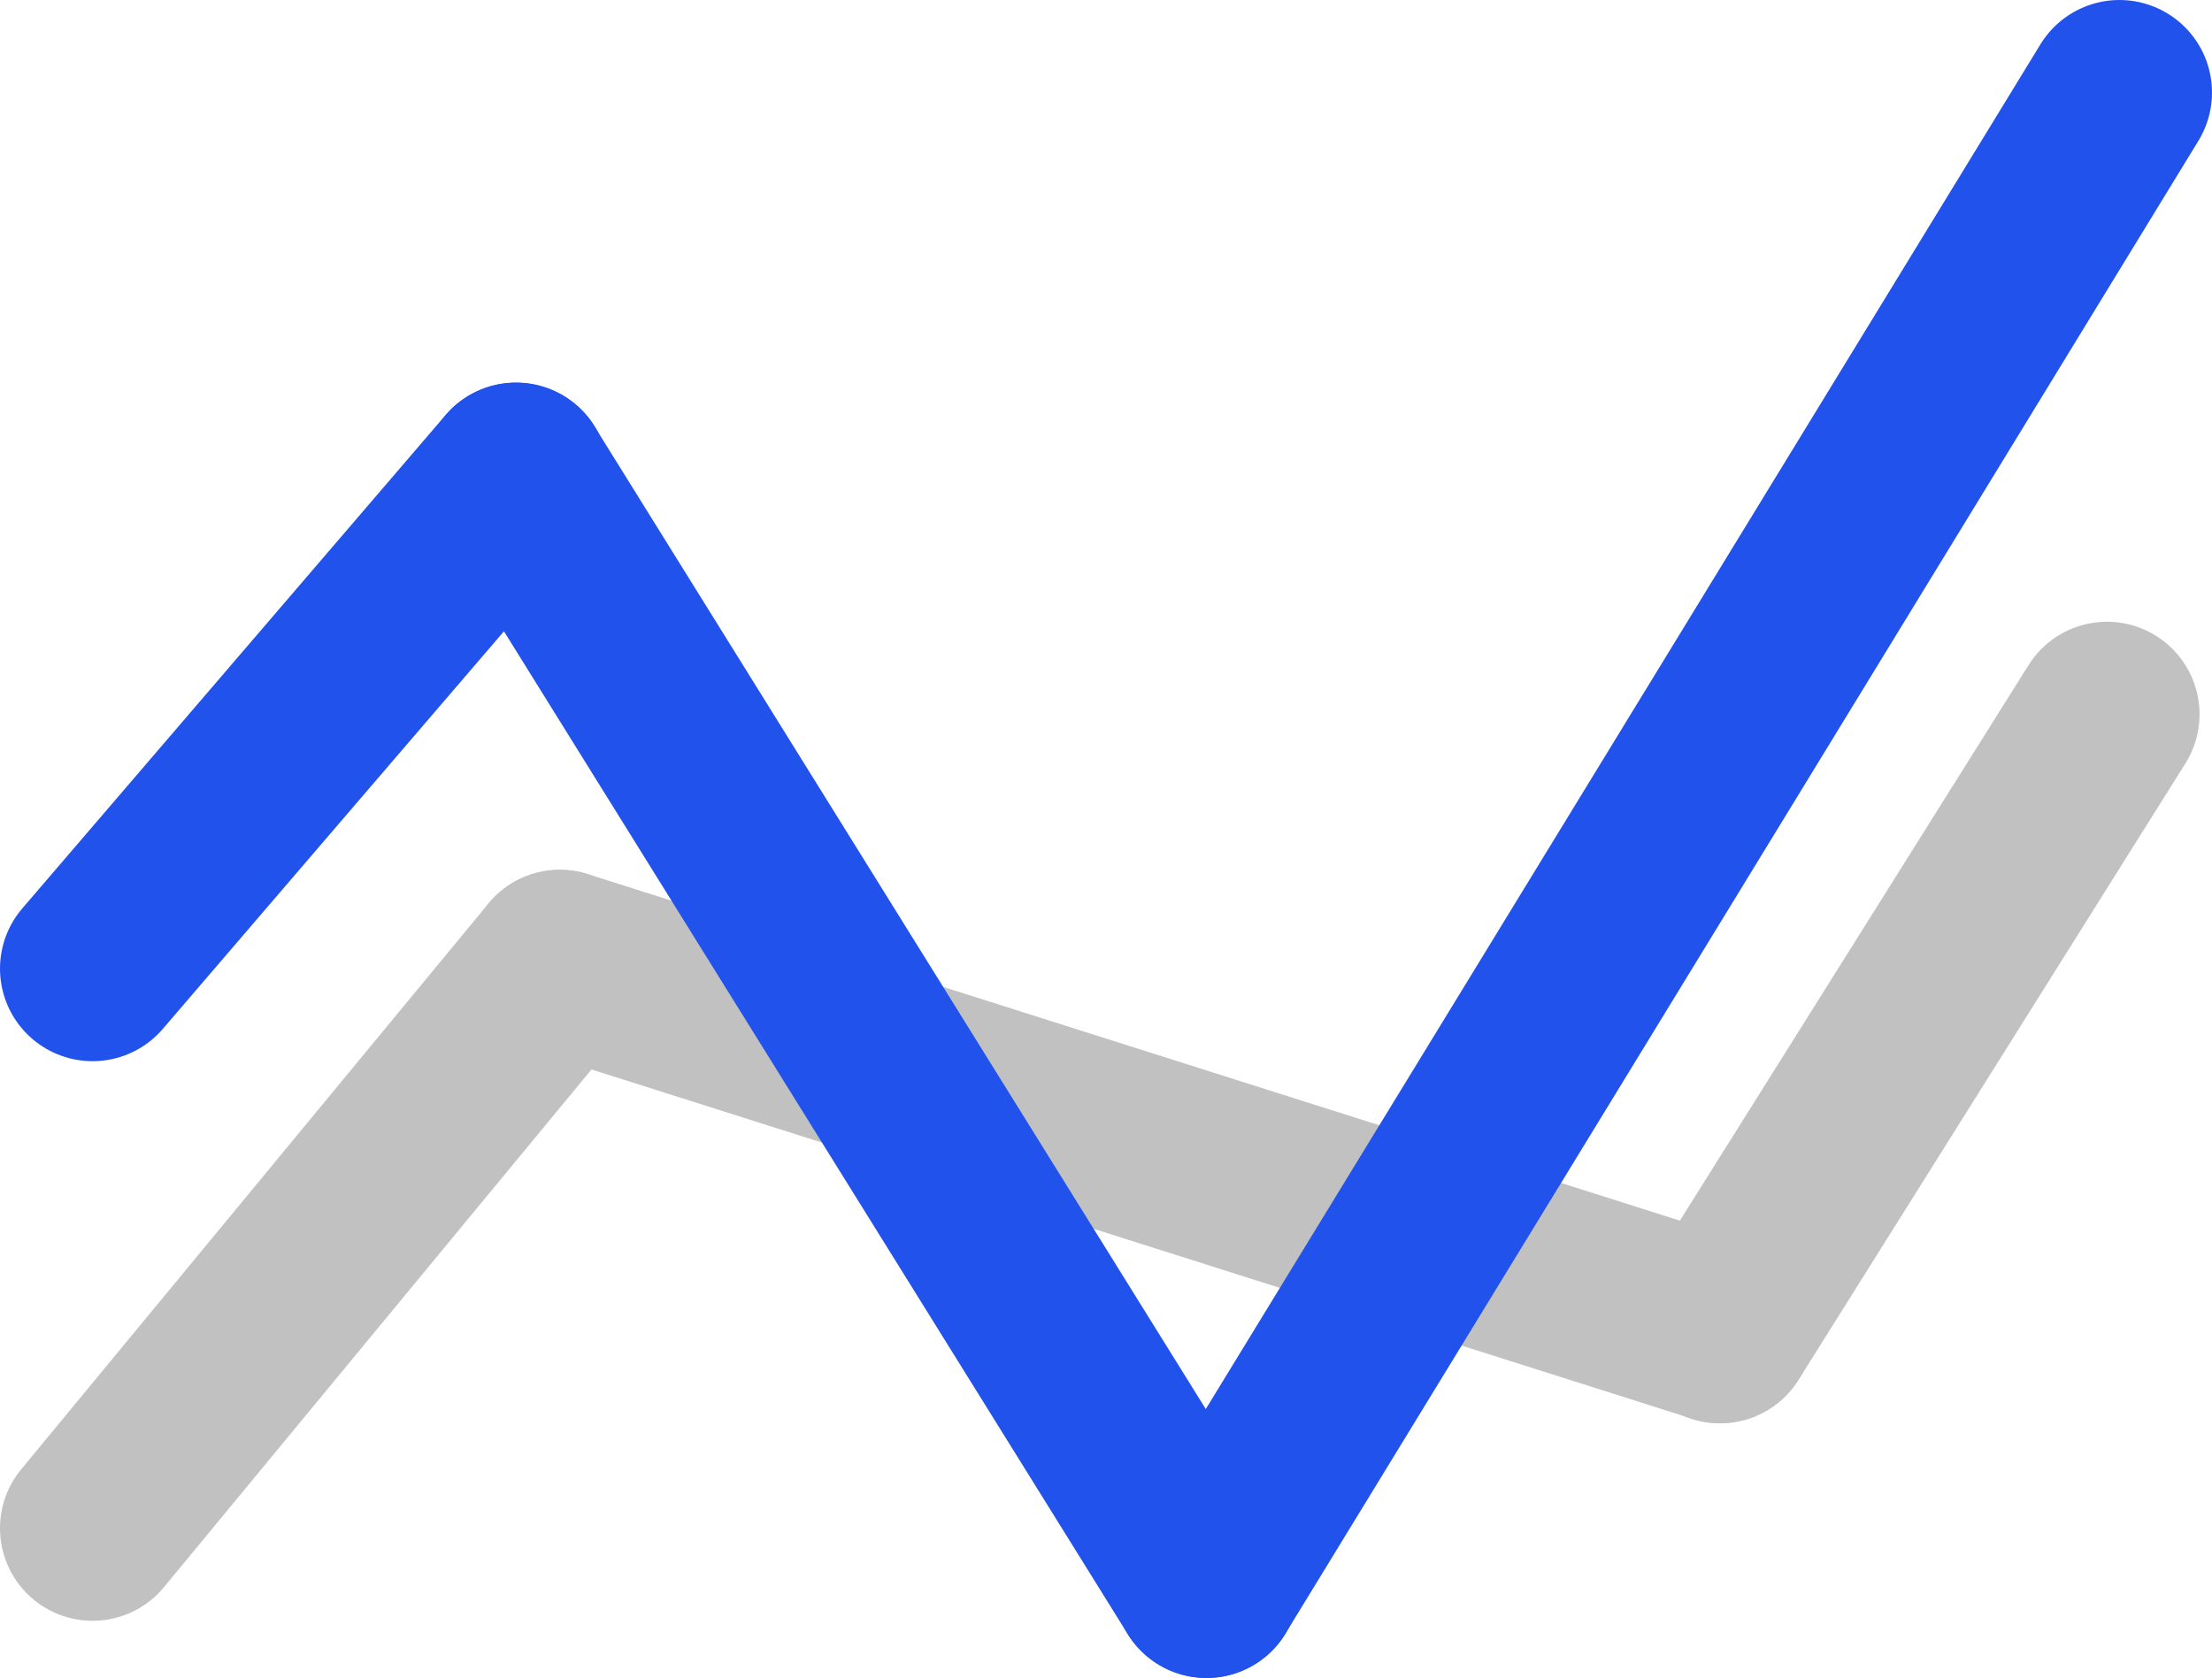 <svg xmlns="http://www.w3.org/2000/svg" width="35.845" height="27.198" viewBox="0 0 35.845 27.198">
    <defs>
        <style>
            .cls-1{opacity:.298}.cls-2,.cls-3{fill:none;stroke-linecap:round;stroke-linejoin:round;stroke-width:3px}.cls-2{stroke:#2f2f2f}.cls-3{stroke:#2252ec}
        </style>
    </defs>
    <g id="Group_4" data-name="Group 4" transform="translate(-583.5 -104.949)">
        <g id="Group_5" class="cls-1" data-name="Group 5" transform="translate(585 116.527)">
            <path id="Path_6" d="M1.265-6.027L8.838-15.2" class="cls-2" data-name="Path 6" transform="translate(-1.265 19.221)"/>
            <path id="Path_7" d="M11.42-15.2l18.8 5.967" class="cls-2" data-name="Path 7" transform="translate(-3.847 19.221)"/>
            <path id="Path_8" d="M36.629-10.6l6.271-9.994" class="cls-2" data-name="Path 8" transform="translate(-10.257 20.594)"/>
        </g>
        <g id="Group_4-2" data-name="Group 4" transform="translate(585 105.449)">
            <path id="Path_3" d="M1-14.451l6.862-8" class="cls-3" data-name="Path 3" transform="translate(-1 29.652)"/>
            <path id="Path_4" d="M10.2-22.448L21.391-4.453" class="cls-3" data-name="Path 4" transform="translate(-3.34 29.652)"/>
            <path id="Path_5" d="M25.205-9.251L40-33.449" class="cls-3" data-name="Path 5" transform="translate(-7.155 34.449)"/>
        </g>
    </g>
</svg>

